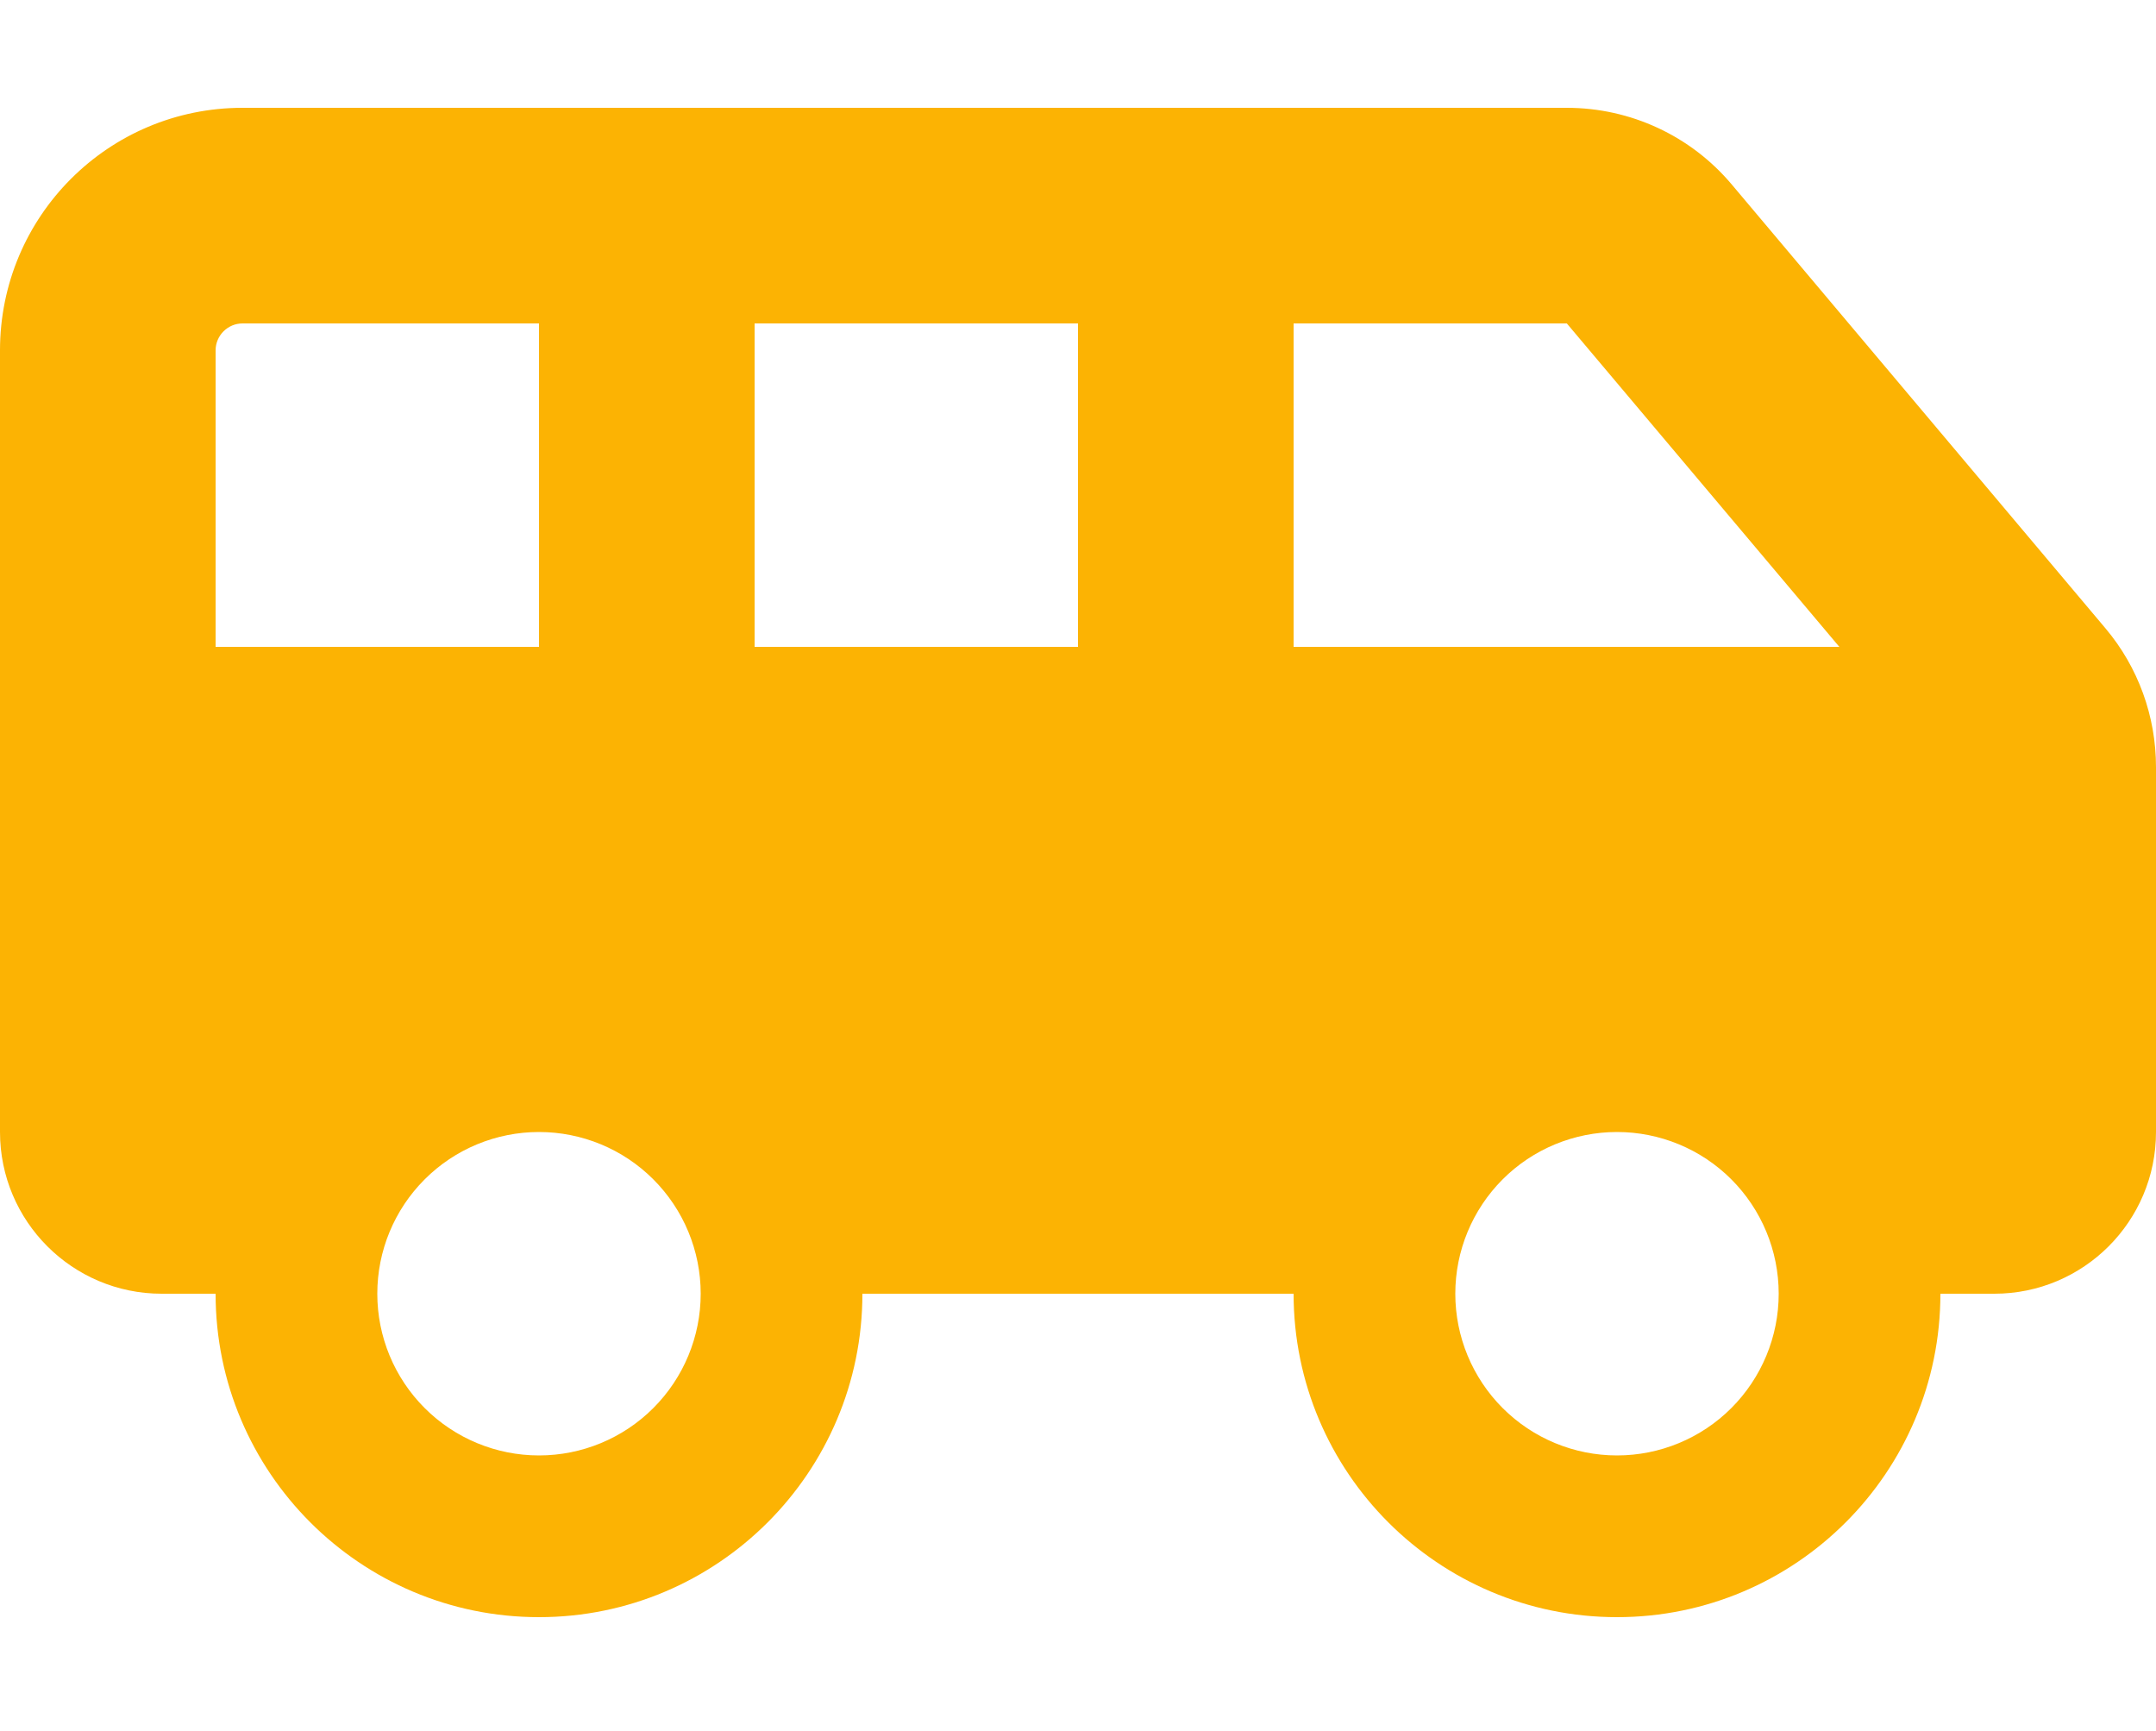 <svg width="76" height="61" viewBox="0 0 76 61" fill="none" xmlns="http://www.w3.org/2000/svg">
<path d="M7.6 12.35V22.8H19V11.4H8.55C8.027 11.4 7.6 11.827 7.6 12.35ZM64.838 22.8L55.231 11.4H45.6V22.8H64.838ZM38 22.8V11.4H26.6V22.8H38ZM70.3 45.6H68.4C68.4 51.894 63.294 57 57 57C50.706 57 45.6 51.894 45.6 45.6H30.4C30.4 51.894 25.294 57 19 57C12.706 57 7.6 51.894 7.6 45.6H5.7C2.553 45.6 0 43.047 0 39.9V12.35C0 7.624 3.824 3.8 8.55 3.8H55.231C57.475 3.8 59.601 4.785 61.049 6.507L74.219 22.147C75.371 23.512 76 25.246 76 27.039V39.9C76 43.047 73.447 45.6 70.3 45.6ZM62.7 45.6C62.7 44.088 62.099 42.638 61.031 41.569C59.962 40.5 58.512 39.9 57 39.9C55.488 39.9 54.038 40.5 52.969 41.569C51.901 42.638 51.3 44.088 51.3 45.6C51.3 47.111 51.901 48.561 52.969 49.63C54.038 50.699 55.488 51.3 57 51.3C58.512 51.3 59.962 50.699 61.031 49.63C62.099 48.561 62.7 47.111 62.7 45.6ZM19 51.3C20.512 51.3 21.962 50.699 23.03 49.63C24.099 48.561 24.7 47.111 24.7 45.6C24.7 44.088 24.099 42.638 23.03 41.569C21.962 40.5 20.512 39.9 19 39.9C17.488 39.9 16.038 40.5 14.97 41.569C13.9 42.638 13.3 44.088 13.3 45.6C13.3 47.111 13.9 48.561 14.97 49.63C16.038 50.699 17.488 51.3 19 51.3Z" fill="#FCB303"/>
</svg>
